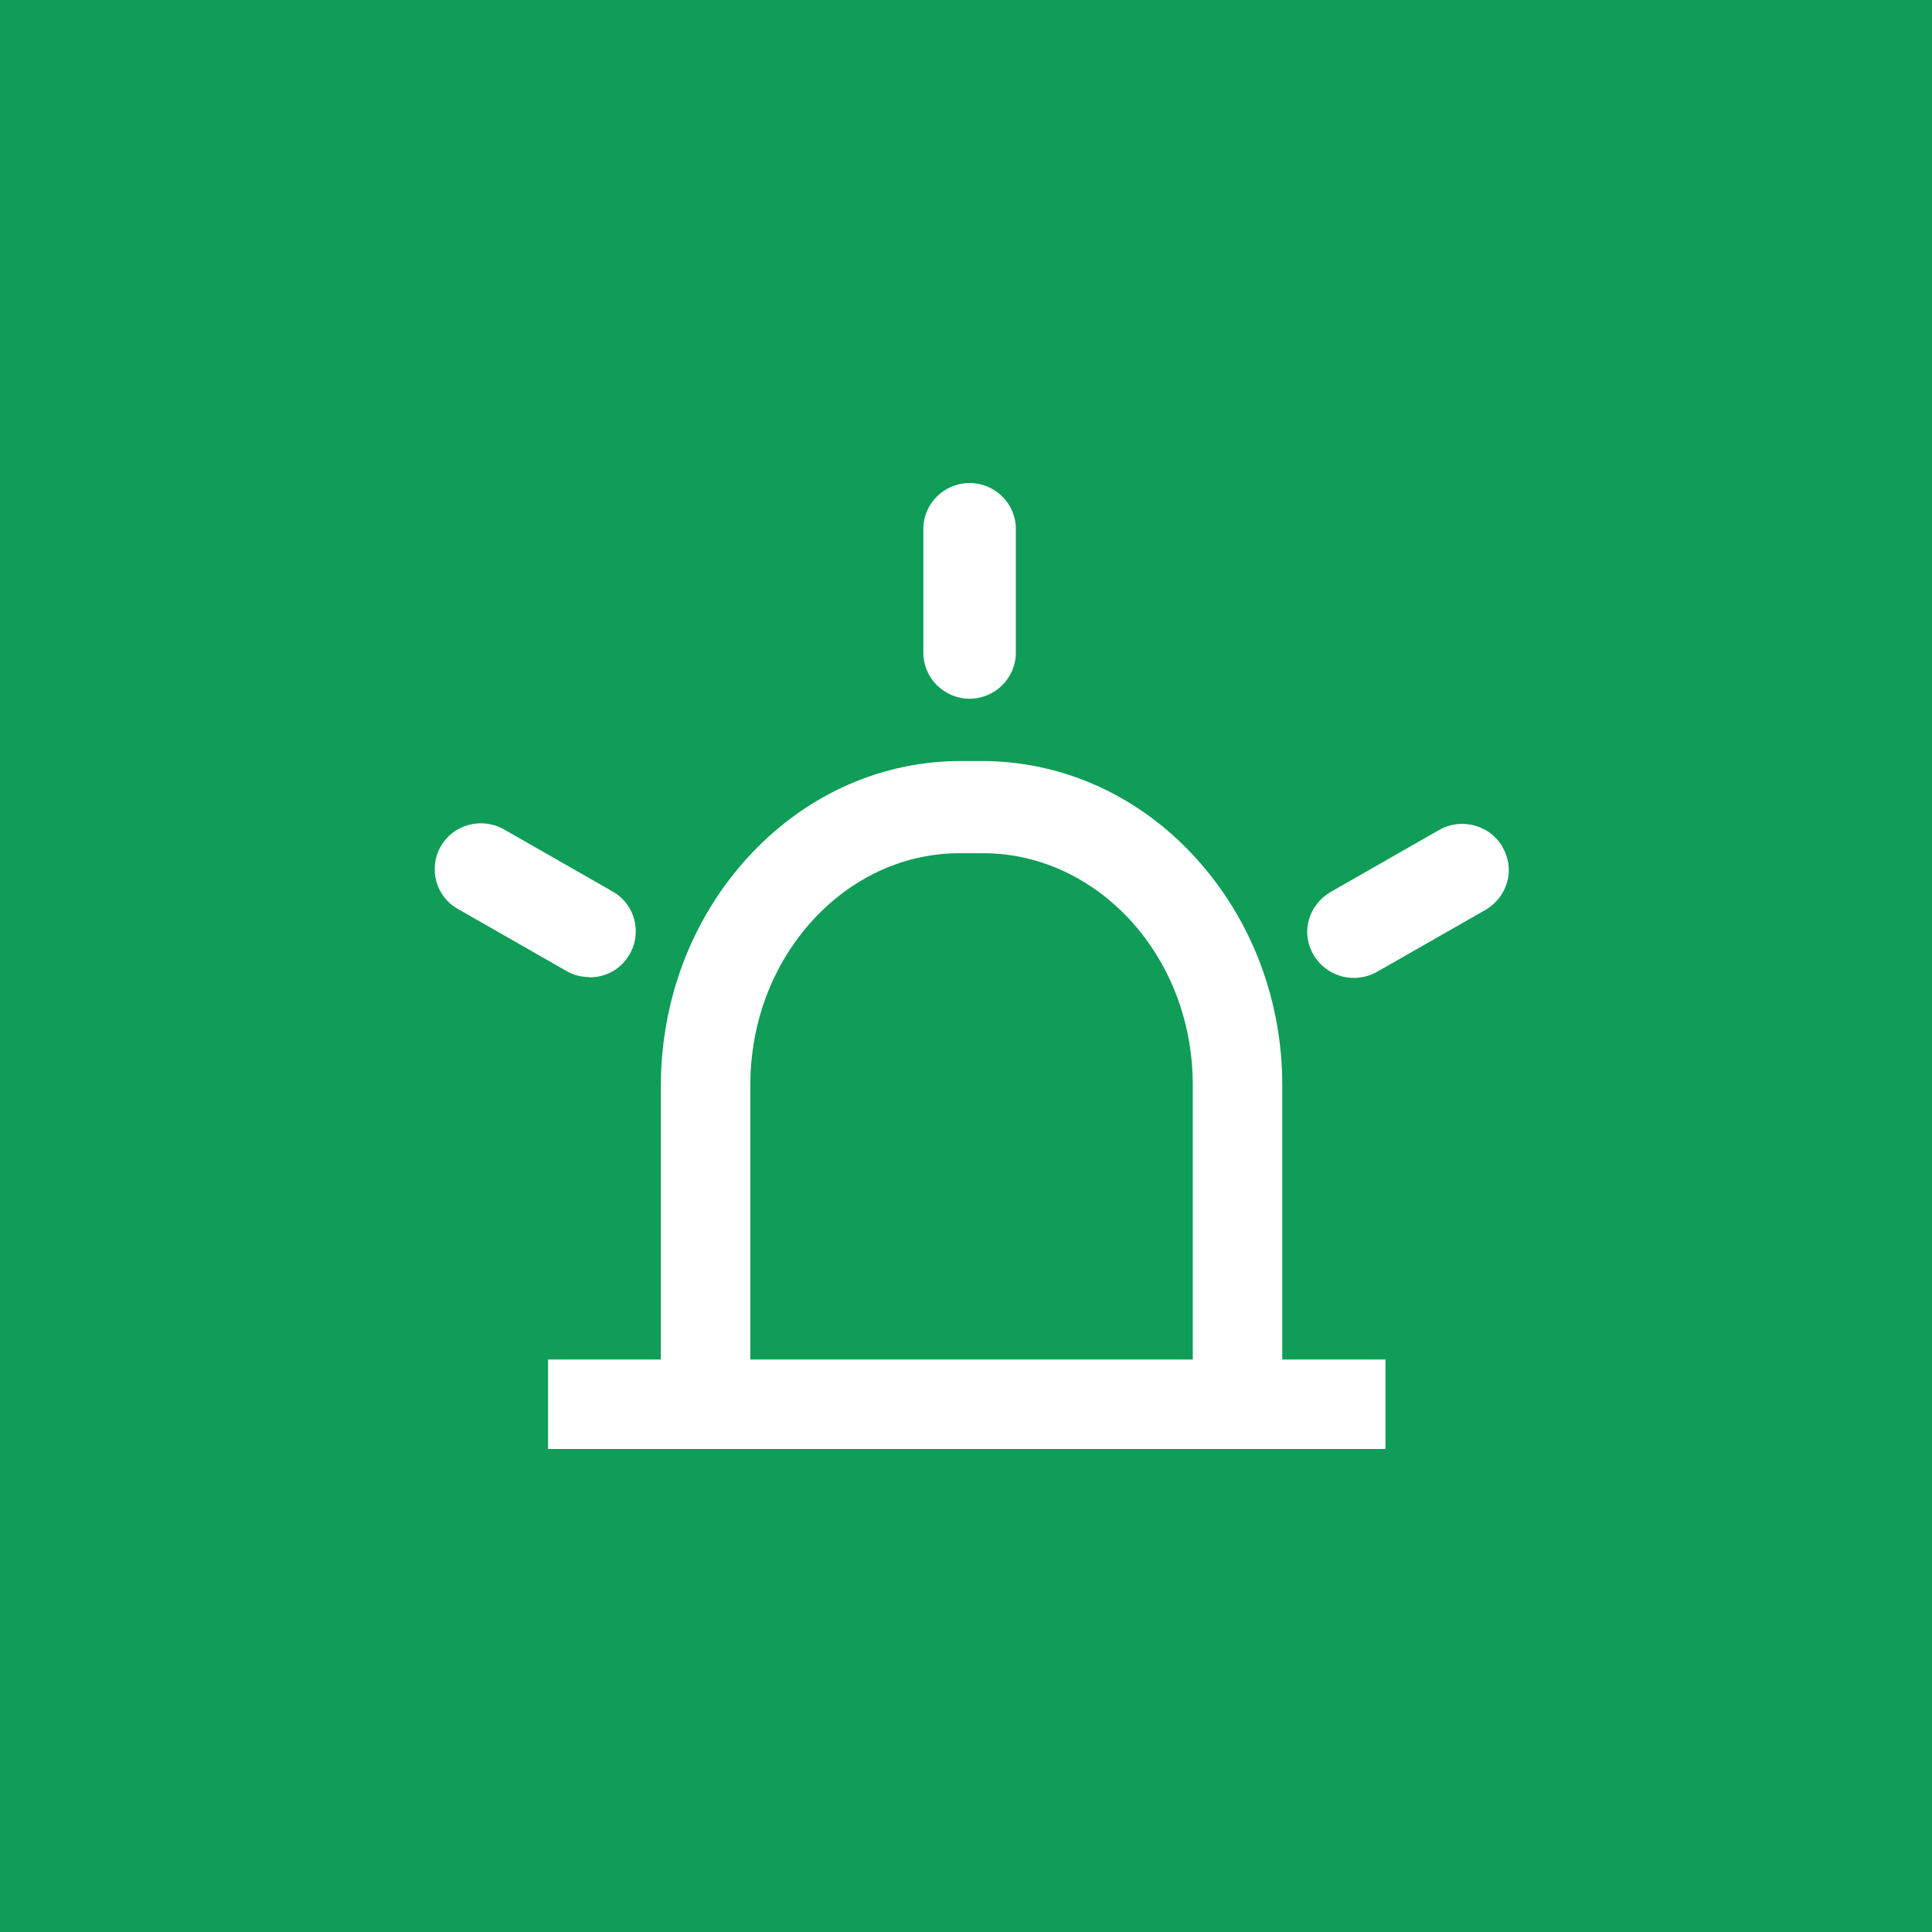 <svg width="40" height="40" viewBox="0 0 40 40" fill="none" xmlns="http://www.w3.org/2000/svg">
<rect width="40" height="40" fill="#0F9D58"/>
<path d="M26.548 22.465C26.548 20.704 25.912 19.043 24.775 17.783C23.626 16.51 22.082 15.787 20.427 15.757H19.79C18.141 15.787 16.603 16.51 15.454 17.783C14.318 19.043 13.688 20.704 13.682 22.465V28.147H11.347V30H28.685V28.147H26.548V22.465ZM15.535 22.465C15.535 21.186 15.986 19.988 16.801 19.08C17.604 18.19 18.672 17.684 19.803 17.665H20.414C21.551 17.684 22.619 18.19 23.428 19.08C24.244 19.988 24.695 21.186 24.695 22.465V28.147H15.535V22.465Z" fill="white"/>
<path d="M20.075 14.466C20.599 14.466 21.032 14.04 21.032 13.514V10.951C21.032 10.426 20.599 10 20.075 10C19.549 10 19.117 10.426 19.117 10.951V13.514C19.117 14.04 19.549 14.466 20.075 14.466Z" fill="white"/>
<path d="M12.206 20.235C12.539 20.235 12.86 20.068 13.033 19.759C13.163 19.543 13.194 19.284 13.132 19.036C13.064 18.789 12.91 18.585 12.681 18.456L10.433 17.171C9.976 16.912 9.389 17.066 9.129 17.517C9 17.733 8.969 17.993 9.031 18.24C9.099 18.487 9.253 18.691 9.482 18.82L11.73 20.105C11.878 20.192 12.045 20.229 12.206 20.229V20.235Z" fill="white"/>
<path d="M31.106 17.529C30.84 17.078 30.254 16.924 29.797 17.183L27.548 18.468C27.326 18.598 27.165 18.802 27.097 19.049C27.029 19.296 27.067 19.549 27.196 19.771C27.375 20.074 27.697 20.247 28.03 20.247C28.191 20.247 28.357 20.204 28.506 20.123L30.754 18.839C30.976 18.709 31.137 18.505 31.205 18.258C31.273 18.011 31.236 17.758 31.106 17.535V17.529Z" fill="white"/>
</svg>
